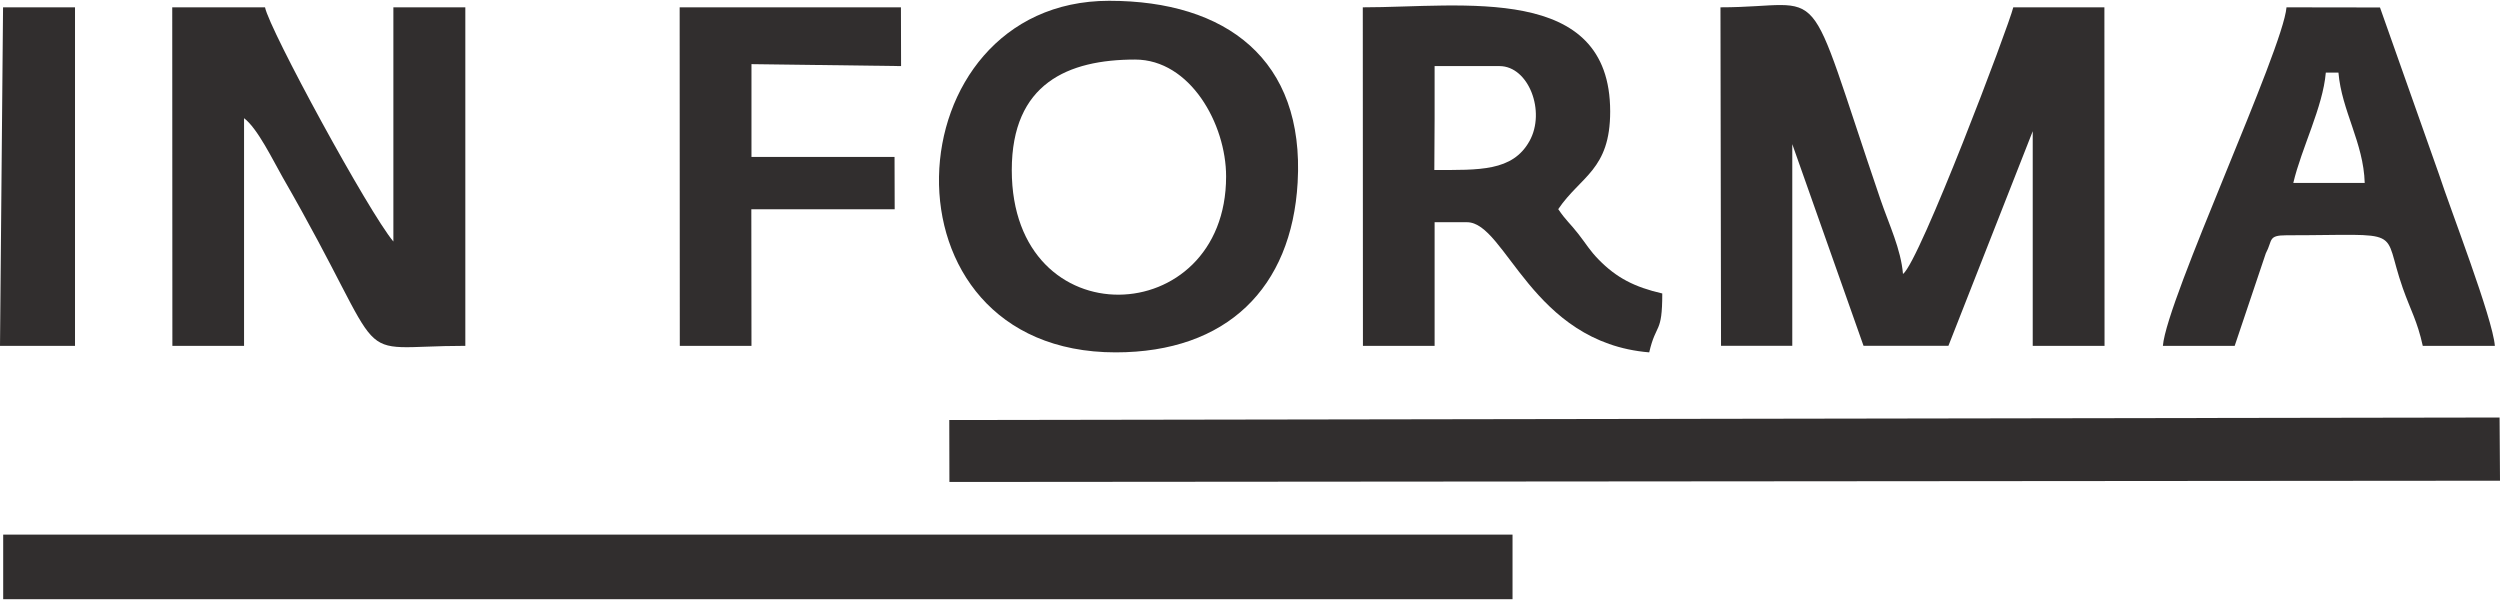 <?xml version="1.0" encoding="UTF-8"?> <svg xmlns="http://www.w3.org/2000/svg" xmlns:xlink="http://www.w3.org/1999/xlink" xml:space="preserve" width="250px" height="60px" version="1.1" style="shape-rendering:geometricPrecision; text-rendering:geometricPrecision; image-rendering:optimizeQuality; fill-rule:evenodd; clip-rule:evenodd" viewBox="0 0 179.98 43.08"> <defs> <style type="text/css"> .fil0 {fill:#312E2E} </style> </defs> <g id="Livello_x0020_1">  <polygon class="fil0" points="0.23,43.08 108.89,43.08 108.89,38.43 0.23,38.43 "></polygon> <polygon class="fil0" points="68.35,34.64 179.98,34.55 179.95,30 68.34,30.18 "></polygon> <path class="fil0" d="M146.34 9.39l0 15.45 5.17 0 -0.01 -24.37 -6.56 0c-0.31,1.31 -6.73,18.28 -7.94,19.2 -0.15,-1.8 -0.99,-3.52 -1.63,-5.39 -5.63,-16.51 -3.6,-13.81 -11.51,-13.81l0.04 24.37 5.13 0 0 -14.52 5.13 14.52 6.11 0 6.07 -15.45z"></path> <path class="fil0" d="M17.57 8.45c0.98,0.74 2.09,3.05 2.77,4.24 8.15,14.16 4.43,12.15 13.16,12.15l0 -24.37 -5.18 0 0 16.86c-1.77,-2.1 -8.92,-15.24 -9.24,-16.86l-6.68 0 0.01 24.37 5.16 0 0 -16.39z"></path> <path class="fil0" d="M72.84 12.19c0,-6.25 4.06,-7.96 8.88,-7.96 3.96,0 6.55,4.63 6.55,8.42 0,11.09 -15.43,11.75 -15.43,-0.46zm7.48 13.12c8,0 12.67,-4.64 13.1,-12.23 0.51,-8.86 -5.15,-13.08 -13.57,-13.08 -15.72,0 -17.1,25.31 0.47,25.31z"></path> <path class="fil0" d="M103.28 4.7l4.67 0c2.1,0 3.35,3.27 2.16,5.4 -1.22,2.19 -3.62,2.08 -6.85,2.08l0.02 -3.74 0 -3.74zm8.9 10.3c1.61,-2.38 3.74,-2.82 3.74,-7.03 0,-9.26 -10.6,-7.5 -17.81,-7.5l0.01 24.37 5.16 0 0 -8.9 2.33 0c2.8,0 4.64,8.67 13.12,9.37 0.5,-2.16 0.94,-1.28 0.94,-4.24 -2,-0.46 -3.3,-1.13 -4.58,-2.44 -0.64,-0.65 -0.91,-1.14 -1.45,-1.83 -0.63,-0.81 -0.89,-0.96 -1.46,-1.8z"></path> <path class="fil0" d="M165.1 13.11c0.59,-2.51 2.13,-5.45 2.34,-7.94l0.91 0c0.23,2.75 1.81,5.05 1.89,7.94l-5.14 0zm-1.98 5.07c0.51,-0.95 0.13,-1.3 1.5,-1.3 8.71,0 6.8,-0.64 8.36,3.8 0.58,1.64 1.04,2.35 1.44,4.16l5.19 0c-0.16,-2 -3.18,-9.77 -4.03,-12.37l-4.24 -11.99 -6.73 -0.01c-0.26,3.08 -8.62,20.99 -8.9,24.37l5.17 0 2.24 -6.66z"></path> <polygon class="fil0" points="54.1,4.56 64.87,4.7 64.86,0.47 48.93,0.47 48.94,24.84 54.1,24.84 54.09,15.01 64.41,15.01 64.4,11.24 54.1,11.24 "></polygon> <polygon class="fil0" points="0,24.84 5.4,24.84 5.4,0.47 0.22,0.47 "></polygon> </g> </svg> 